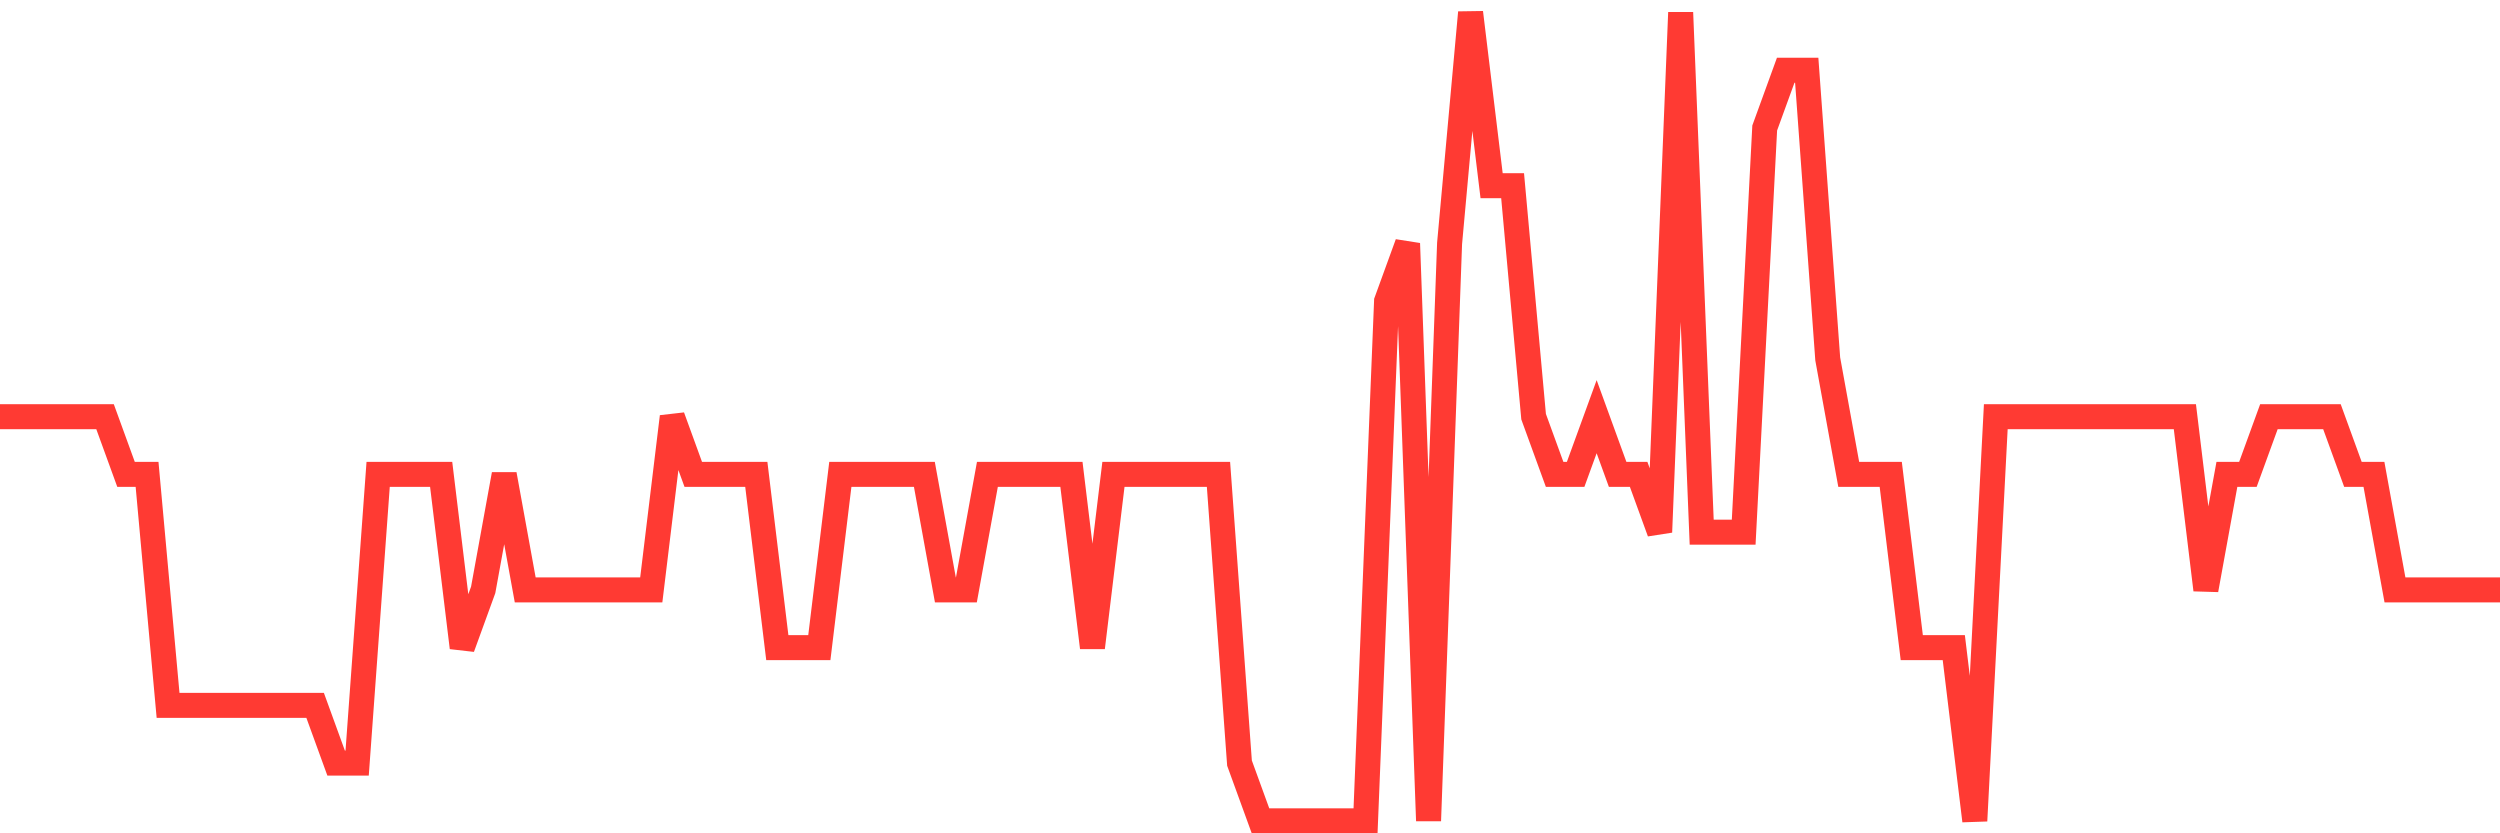 <svg
  xmlns="http://www.w3.org/2000/svg"
  xmlns:xlink="http://www.w3.org/1999/xlink"
  width="120"
  height="40"
  viewBox="0 0 120 40"
  preserveAspectRatio="none"
>
  <polyline
    points="0,20 1.008,20 2.017,20 3.025,20 4.034,20 5.042,20 6.05,22.771 7.059,22.771 8.067,33.857 9.076,33.857 10.084,33.857 11.092,33.857 12.101,33.857 13.109,33.857 14.118,33.857 15.126,33.857 16.134,36.629 17.143,36.629 18.151,22.771 19.16,22.771 20.168,22.771 21.176,22.771 22.185,31.086 23.193,28.314 24.202,22.771 25.21,28.314 26.218,28.314 27.227,28.314 28.235,28.314 29.244,28.314 30.252,28.314 31.261,28.314 32.269,20 33.277,22.771 34.286,22.771 35.294,22.771 36.303,22.771 37.311,31.086 38.319,31.086 39.328,31.086 40.336,22.771 41.345,22.771 42.353,22.771 43.361,22.771 44.37,22.771 45.378,28.314 46.387,28.314 47.395,22.771 48.403,22.771 49.412,22.771 50.42,22.771 51.429,22.771 52.437,31.086 53.445,22.771 54.454,22.771 55.462,22.771 56.471,22.771 57.479,22.771 58.487,22.771 59.496,36.629 60.504,39.4 61.513,39.4 62.521,39.4 63.529,39.4 64.538,39.4 65.546,39.4 66.555,14.457 67.563,11.686 68.571,39.4 69.58,11.686 70.588,0.6 71.597,8.914 72.605,8.914 73.613,20 74.622,22.771 75.63,22.771 76.639,20 77.647,22.771 78.655,22.771 79.664,25.543 80.672,0.6 81.681,25.543 82.689,25.543 83.697,25.543 84.706,6.143 85.714,3.371 86.723,3.371 87.731,17.229 88.739,22.771 89.748,22.771 90.756,22.771 91.765,31.086 92.773,31.086 93.782,31.086 94.79,39.4 95.798,20 96.807,20 97.815,20 98.824,20 99.832,20 100.84,20 101.849,20 102.857,20 103.866,20 104.874,20 105.882,28.314 106.891,22.771 107.899,22.771 108.908,20 109.916,20 110.924,20 111.933,20 112.941,22.771 113.95,22.771 114.958,28.314 115.966,28.314 116.975,28.314 117.983,28.314 118.992,28.314 120,28.314"
    fill="none"
    stroke="#ff3a33"
    stroke-width="1.2"
  >
  </polyline>
</svg>